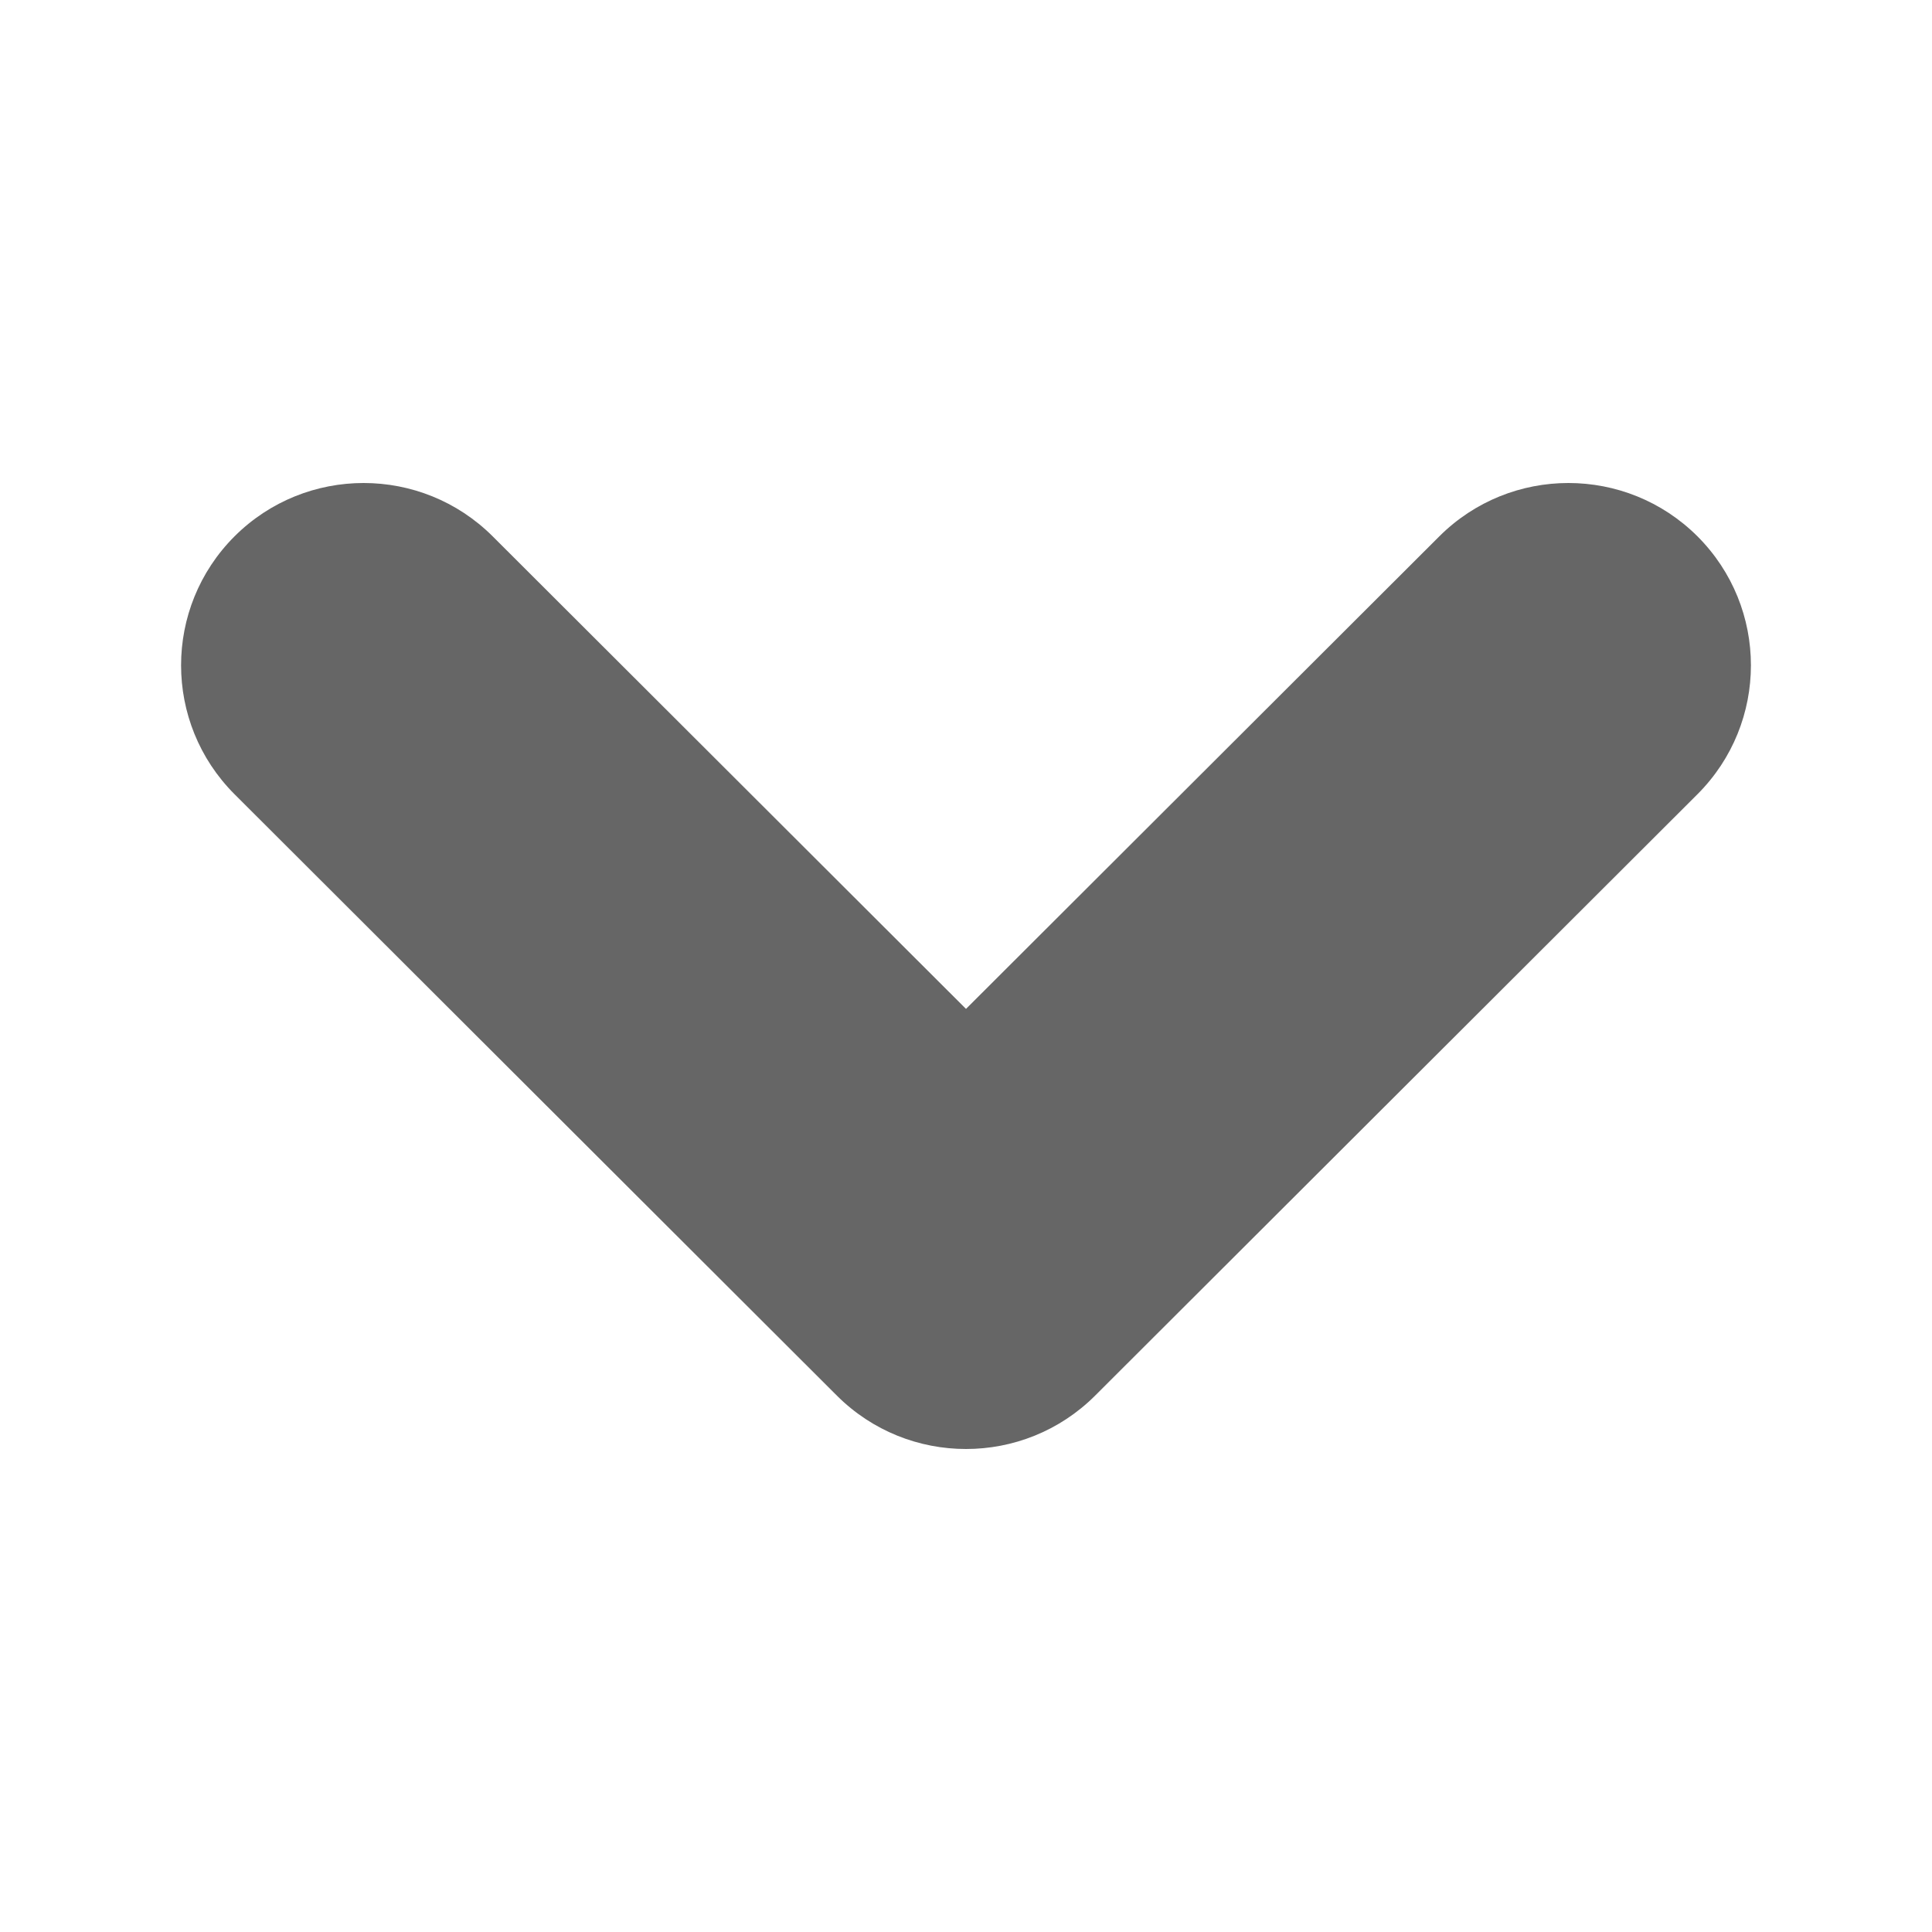 <?xml version="1.0" encoding="UTF-8"?>
<svg width="10px" height="10px" viewBox="0 0 10 10" version="1.1" xmlns="http://www.w3.org/2000/svg" xmlns:xlink="http://www.w3.org/1999/xlink">
    <title>切片</title>
    <g id="页面-3" stroke="none" stroke-width="1" fill="none" fill-rule="evenodd" fill-opacity="1">
        <g id="Index_Nav_V2_Dropdown" transform="translate(-645, -27)" fill="#666666" fill-rule="nonzero">
            <g id="02类型/01首页/03内容区/16x16/icon_16_操作_收展_收起/浅备份" transform="translate(645, 27)">
                <path d="M1.214,2.776 C1.583,2.408 2.181,2.408 2.55,2.776 L5,5.222 L7.45,2.776 C7.819,2.408 8.417,2.408 8.786,2.776 C9.155,3.145 9.155,3.742 8.786,4.111 L5.668,7.224 C5.299,7.592 4.701,7.592 4.332,7.224 L1.214,4.111 C0.845,3.742 0.845,3.145 1.214,2.776 Z" id="路径"></path>
            </g>
        </g>
    </g>
</svg>